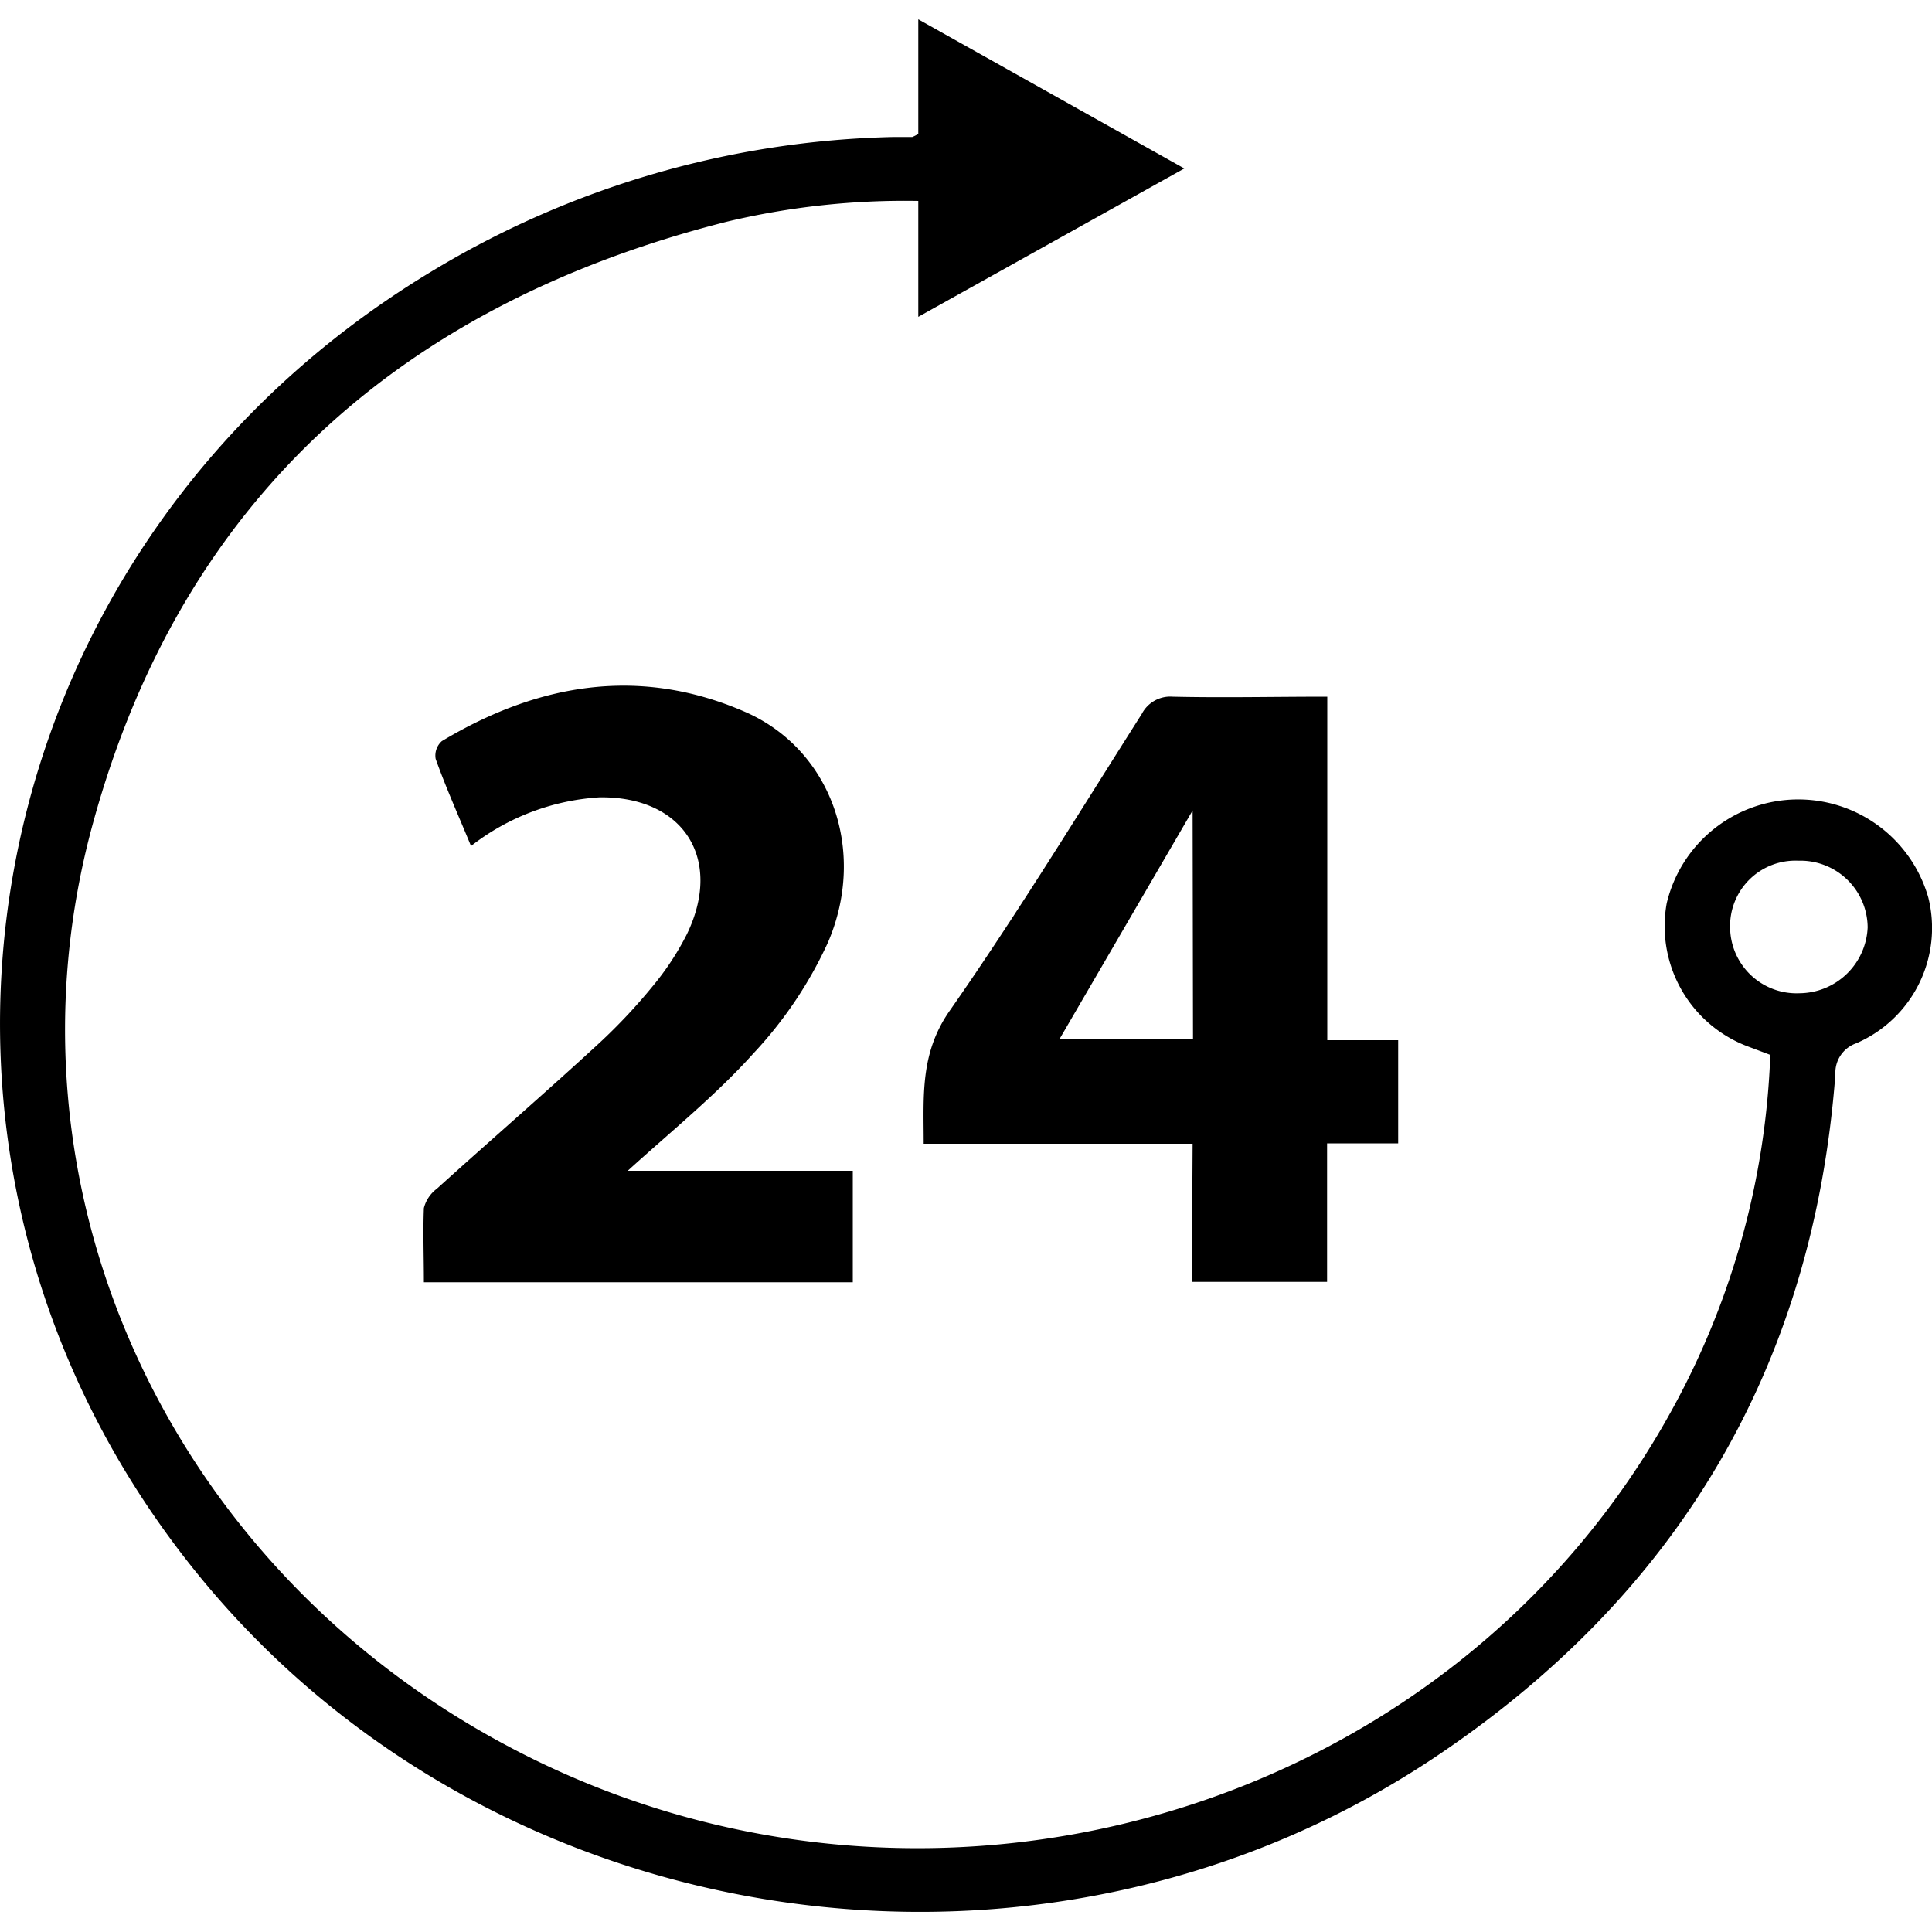<svg id="Layer_1" data-name="Layer 1" xmlns="http://www.w3.org/2000/svg" width="100" height="100" viewBox="0 0 100 100"><title>24-hour-service</title><path d="M47.53,6.93V1L61.3,8.72,47.53,16.4v-6a39.69,39.69,0,0,0-9.93,1.08C20.87,15.72,9.43,25.79,4.82,42.58-.36,61.41,8.66,81,26.25,90.36,47.84,101.88,75.12,94,86.63,72.81a41.16,41.16,0,0,0,5-18.21l-1.09-.41a6.65,6.65,0,0,1-4.27-7.44,7,7,0,0,1,13.54-.29A6.5,6.5,0,0,1,96.08,54,1.61,1.61,0,0,0,95,55.6c-1.15,15.19-8.19,27-20.81,35.41-20.32,13.51-48.31,9.38-63.69-9.21C-7.32,60.26-1.84,28.68,22.27,14.09a48.21,48.21,0,0,1,24-7l.95,0A2,2,0,0,0,47.53,6.93ZM89.55,48a3.44,3.44,0,0,0,3.6,3.41A3.56,3.56,0,0,0,96.67,48a3.48,3.48,0,0,0-3.59-3.45A3.38,3.38,0,0,0,89.55,48Z"/><path d="M61.73,59.2H47.81c0-2.46-.2-4.68,1.35-6.89,3.49-5,6.67-10.21,9.94-15.36a1.66,1.66,0,0,1,1.6-.89c2.6.06,5.2,0,8,0V53.84h3.67v5.34H68.69v7.17h-7Zm0-17.25L54.83,53.8h6.92Z"/><path d="M24.38,43.79c-.66-1.6-1.29-3-1.83-4.51a1,1,0,0,1,.32-.92c5-3,10.25-3.88,15.68-1.52C43,38.77,44.9,44,42.86,48.77A21.39,21.39,0,0,1,39,54.52c-1.93,2.15-4.22,4-6.51,6.08H44.14v5.77H21.94c0-1.33-.05-2.59,0-3.84a1.81,1.81,0,0,1,.67-1c2.81-2.54,5.65-5,8.44-7.57A29.26,29.26,0,0,0,33.82,51a14.16,14.16,0,0,0,1.74-2.66c1.88-3.9-.2-7.13-4.53-7.07A12,12,0,0,0,24.38,43.79Z"/></svg>